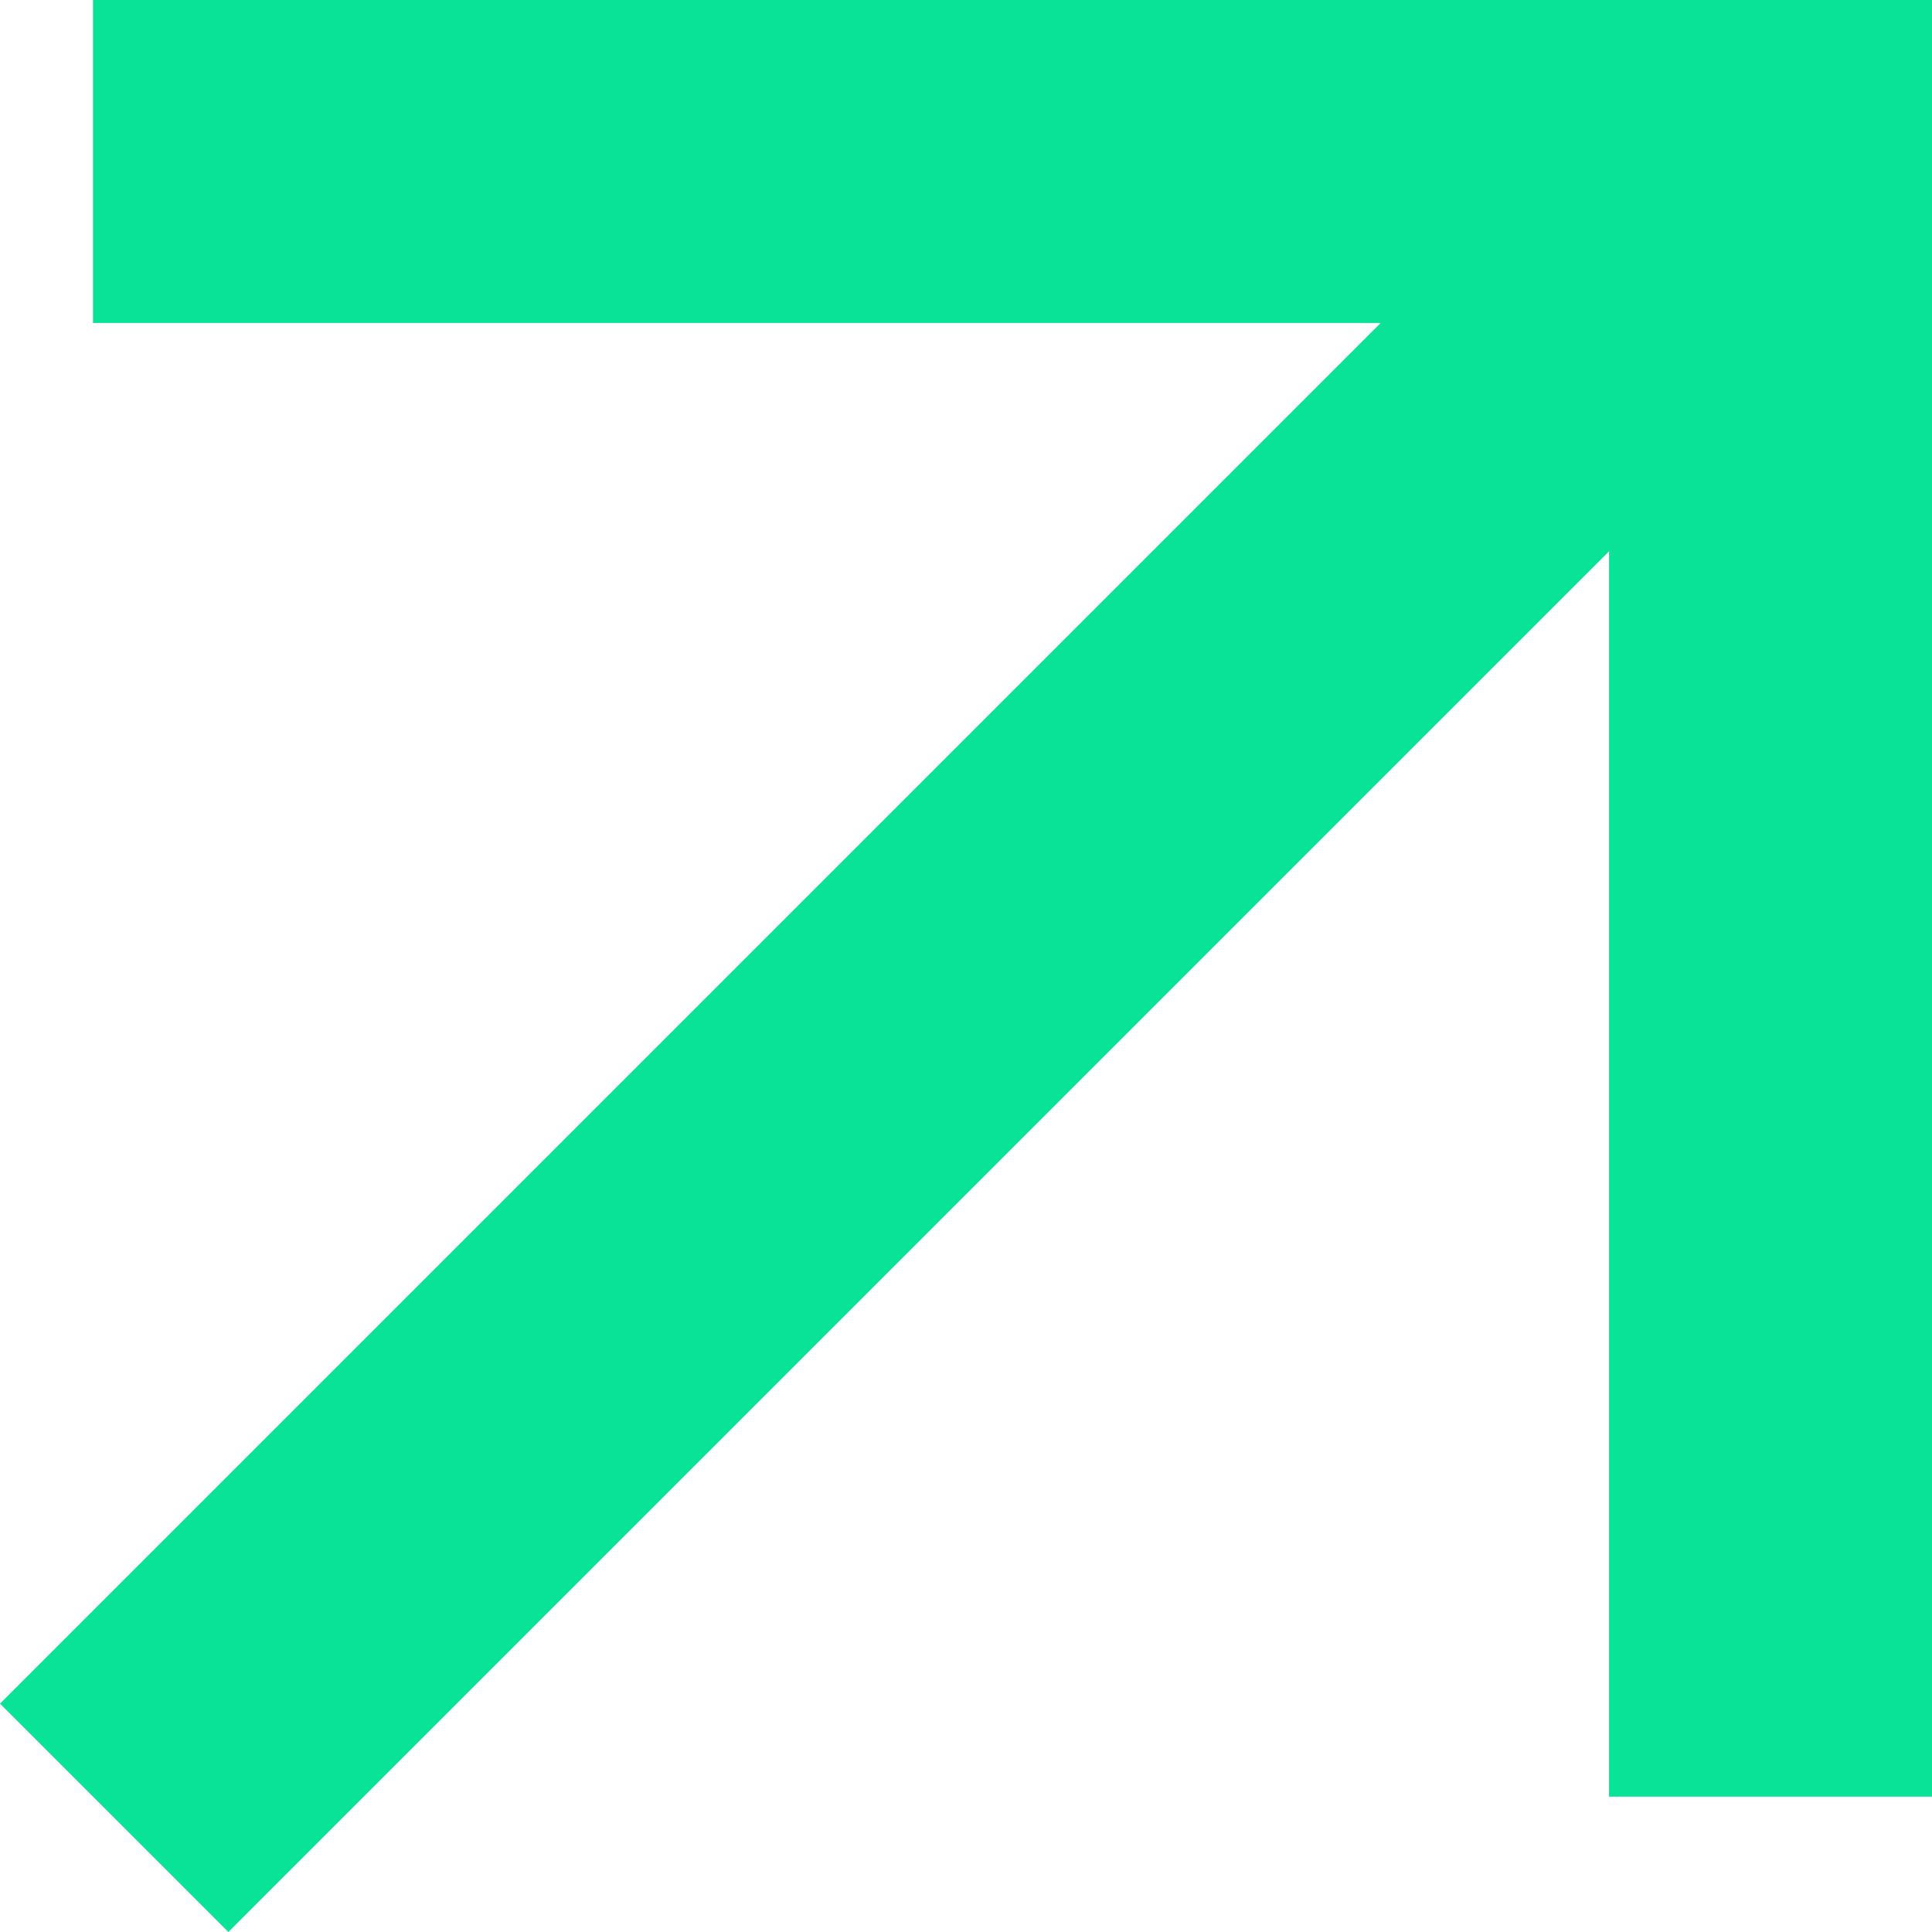 <?xml version="1.0" encoding="UTF-8"?>
<svg id="Camada_2" data-name="Camada 2" xmlns="http://www.w3.org/2000/svg" viewBox="0 0 46.96 46.96">
  <defs>
    <style>
      .cls-1 {
        fill: #09e398;
      }
    </style>
  </defs>
  <g id="Camada_1-2" data-name="Camada 1">
    <polygon class="cls-1" points="2.26 0 2.26 7.85 33.56 7.85 0 41.41 5.55 46.96 39.11 13.4 39.11 43.67 46.96 43.67 46.96 0 2.26 0"/>
  </g>
</svg>